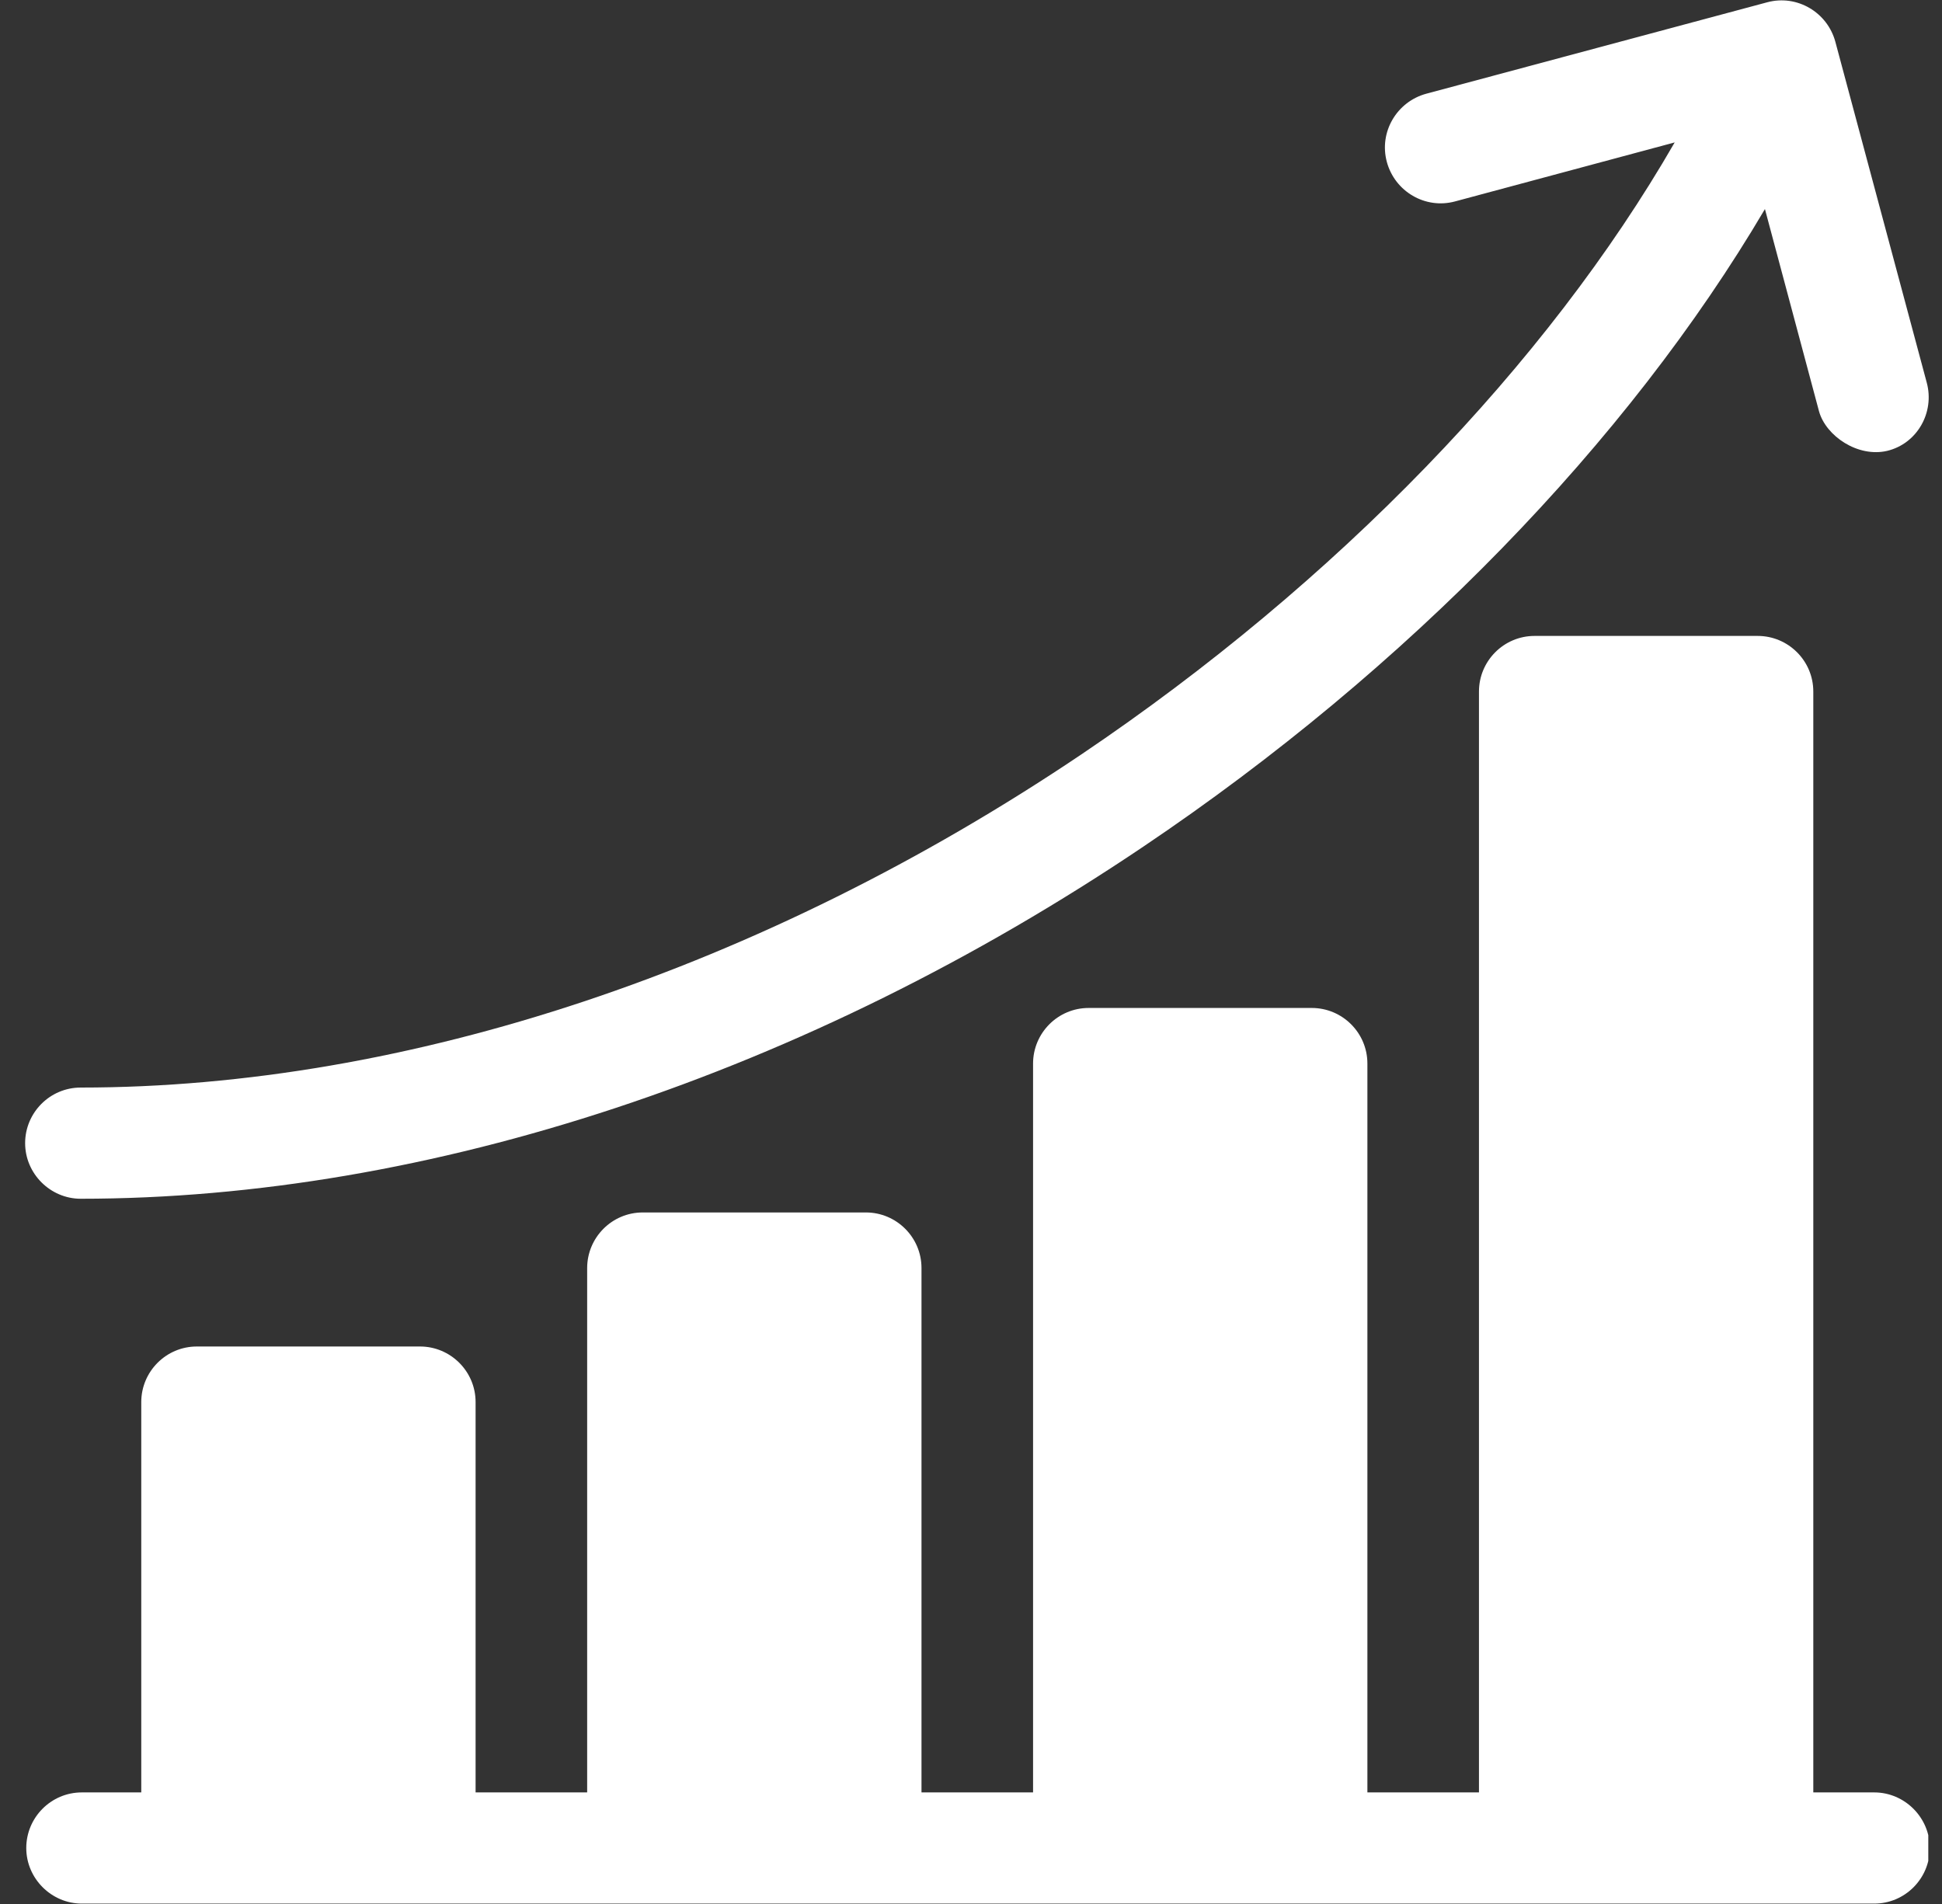 <?xml version="1.0" encoding="UTF-8"?>
<svg id="Camada_1" xmlns="http://www.w3.org/2000/svg" xmlns:xlink="http://www.w3.org/1999/xlink" version="1.1" viewBox="0 0 51 50">
  <rect x="0" y="0" width="51" height="50" fill="#333333" stroke="none"/>
  <!-- Generator: Adobe Illustrator 29.5.1, SVG Export Plug-In . SVG Version: 2.1.0 Build 141)  -->
  <defs>
    <style>
      .st0 {
        fill: none;
      }

      .st1 {
        fill: #fff;
      }

      .st2 {
        clip-path: url(#clippath);
      }
    </style>
    <clipPath id="clippath">
      <rect class="st0" x=".64" y="0" width="50" height="50"/>
    </clipPath>
  </defs>
  <g class="st2">
    <g>
      <path class="st1" d="M49.18,47.07h-1.56v-28.91c0-.81-.66-1.46-1.46-1.46h-5.86c-.81,0-1.46.66-1.46,1.46v28.91h-2.93v-19.14c0-.81-.66-1.46-1.46-1.46h-5.86c-.81,0-1.46.66-1.46,1.46v19.14h-2.93v-13.77c0-.81-.66-1.46-1.46-1.46h-5.86c-.81,0-1.46.66-1.46,1.46v13.77h-2.93v-10.25c0-.81-.66-1.46-1.46-1.46h-5.86c-.81,0-1.46.66-1.46,1.46v10.25h-1.56c-.81,0-1.46.66-1.46,1.46s.66,1.46,1.46,1.46h47.07c.81,0,1.46-.66,1.46-1.46s-.66-1.46-1.46-1.46Z"/>
      <path class="st1" d="M2.11,31.48c9.14,0,19.06-3.28,27.92-9.25,6.94-4.67,12.72-10.63,16.32-16.74l1.42,5.31c.18.65,1.02,1.22,1.79,1.04.79-.19,1.25-1.01,1.04-1.79l-2.4-8.95c-.21-.78-1.01-1.25-1.79-1.04l-8.95,2.4c-.78.21-1.25,1.01-1.04,1.79.21.78,1.01,1.25,1.79,1.04l5.77-1.55c-3.35,5.82-8.89,11.56-15.58,16.07-8.38,5.64-17.71,8.75-26.28,8.75-.81,0-1.46.66-1.46,1.46s.66,1.46,1.46,1.46Z"/>
    </g>
  </g>
</svg>